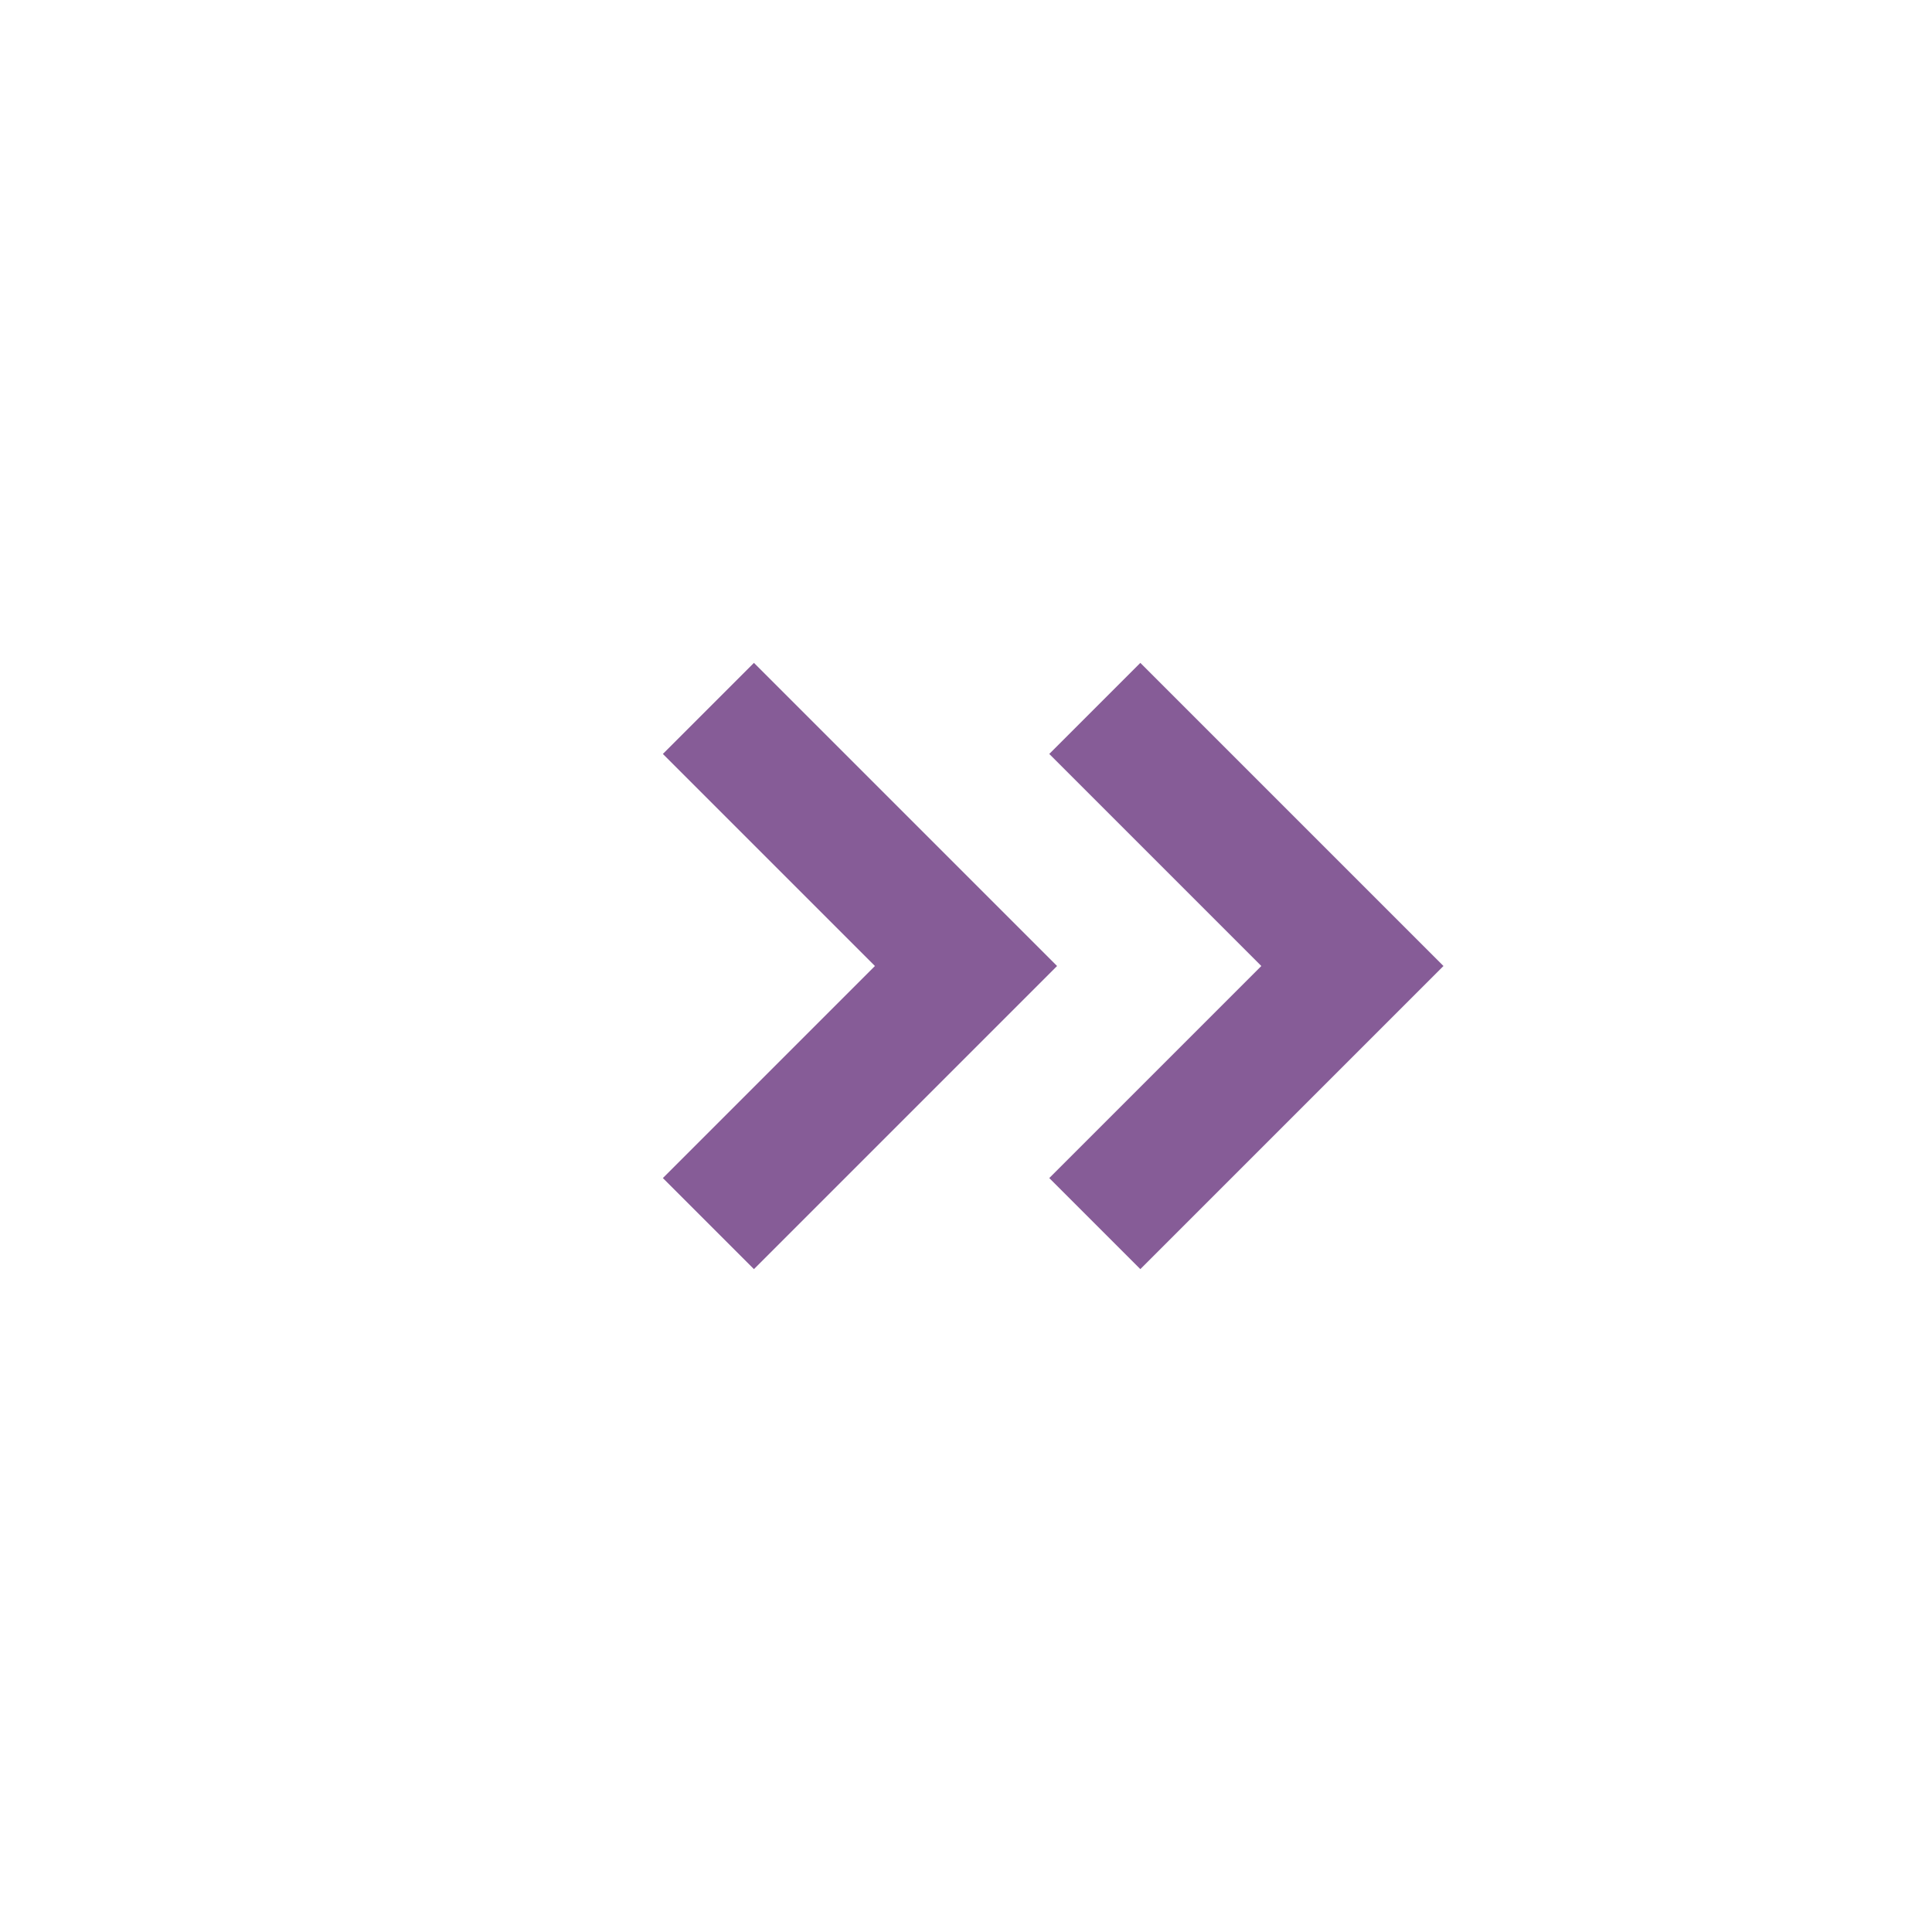  <svg width="23px" height="23px" viewBox="0 0 15 15" fill="none" xmlns="http://www.w3.org/2000/svg"><path d="M8.5 9.5L10.5 7.5L8.5 5.5M5.5 9.5L7.5 7.5L5.5 5.5" stroke="#865c97" strokeLinecap="square"/></svg>